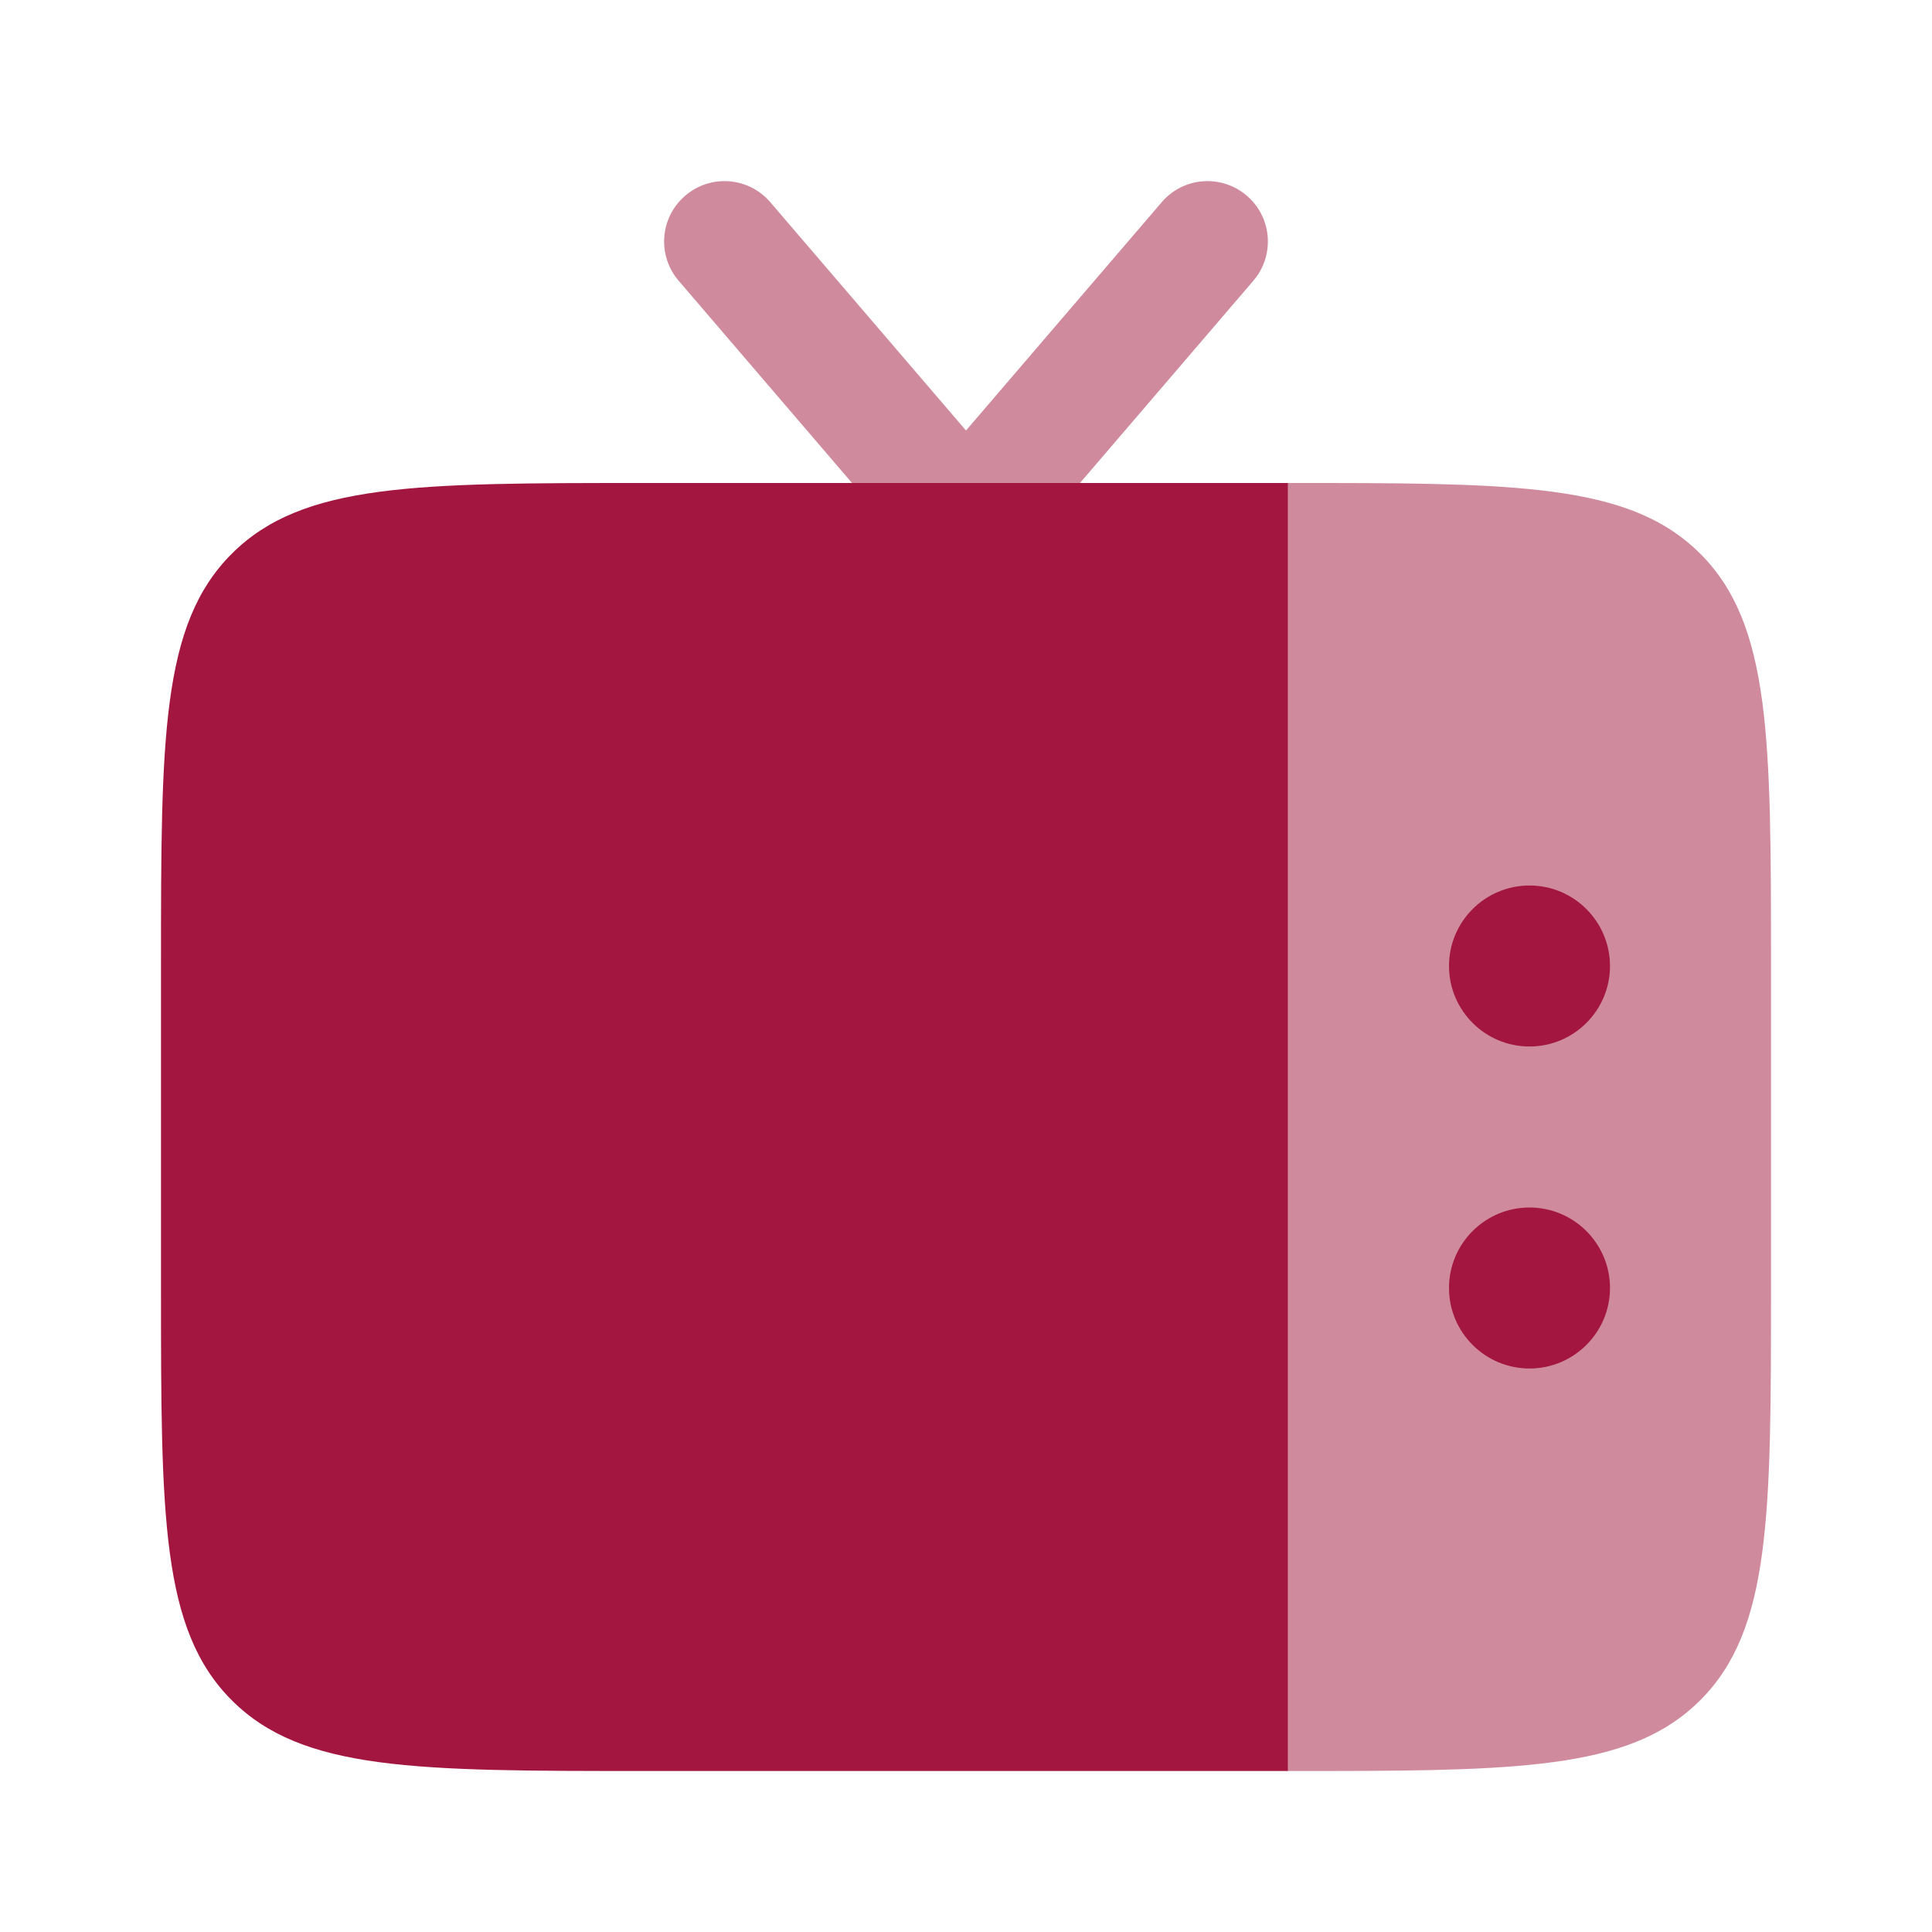 <!DOCTYPE svg PUBLIC "-//W3C//DTD SVG 1.1//EN" "http://www.w3.org/Graphics/SVG/1.1/DTD/svg11.dtd">
<!-- Uploaded to: SVG Repo, www.svgrepo.com, Transformed by: SVG Repo Mixer Tools -->
<svg width="96px" height="96px" viewBox="0 0 24 24" fill="none" xmlns="http://www.w3.org/2000/svg">
<g id="SVGRepo_bgCarrier" stroke-width="0"/>
<g id="SVGRepo_tracerCarrier" stroke-linecap="round" stroke-linejoin="round"/>
<g id="SVGRepo_iconCarrier"> <path fill-rule="evenodd" clip-rule="evenodd" d="M16 6H13.416H10.584H8C5.172 6 3.757 6 2.879 6.879C2 7.757 2 9.172 2 12V16C2 18.828 2 20.243 2.879 21.121C3.757 22 5.172 22 8 22L16 22V6Z" fill="#A2163F"/> <path opacity="0.5" d="M22 12V16C22 18.828 22 20.242 21.121 21.121C20.296 21.946 18.998 21.997 16.5 22H16V6H16.5C18.998 6.003 20.296 6.053 21.121 6.878C22 7.757 22 9.171 22 12Z" fill="#A2163F"/> <path opacity="0.5" d="M13.416 6L15.569 3.488C15.839 3.174 15.803 2.7 15.488 2.431C15.174 2.161 14.7 2.197 14.431 2.512L12 5.348L9.569 2.512C9.3 2.197 8.826 2.161 8.512 2.431C8.197 2.7 8.161 3.174 8.431 3.488L10.584 6H13.416Z" fill="#A2163F"/> <path d="M19 11C19.552 11 20 11.448 20 12C20 12.552 19.552 13 19 13C18.448 13 18 12.552 18 12C18 11.448 18.448 11 19 11Z" fill="#A2163F"/> <path d="M19 15C19.552 15 20 15.448 20 16C20 16.552 19.552 17 19 17C18.448 17 18 16.552 18 16C18 15.448 18.448 15 19 15Z" fill="#A2163F"/> </g>
</svg>